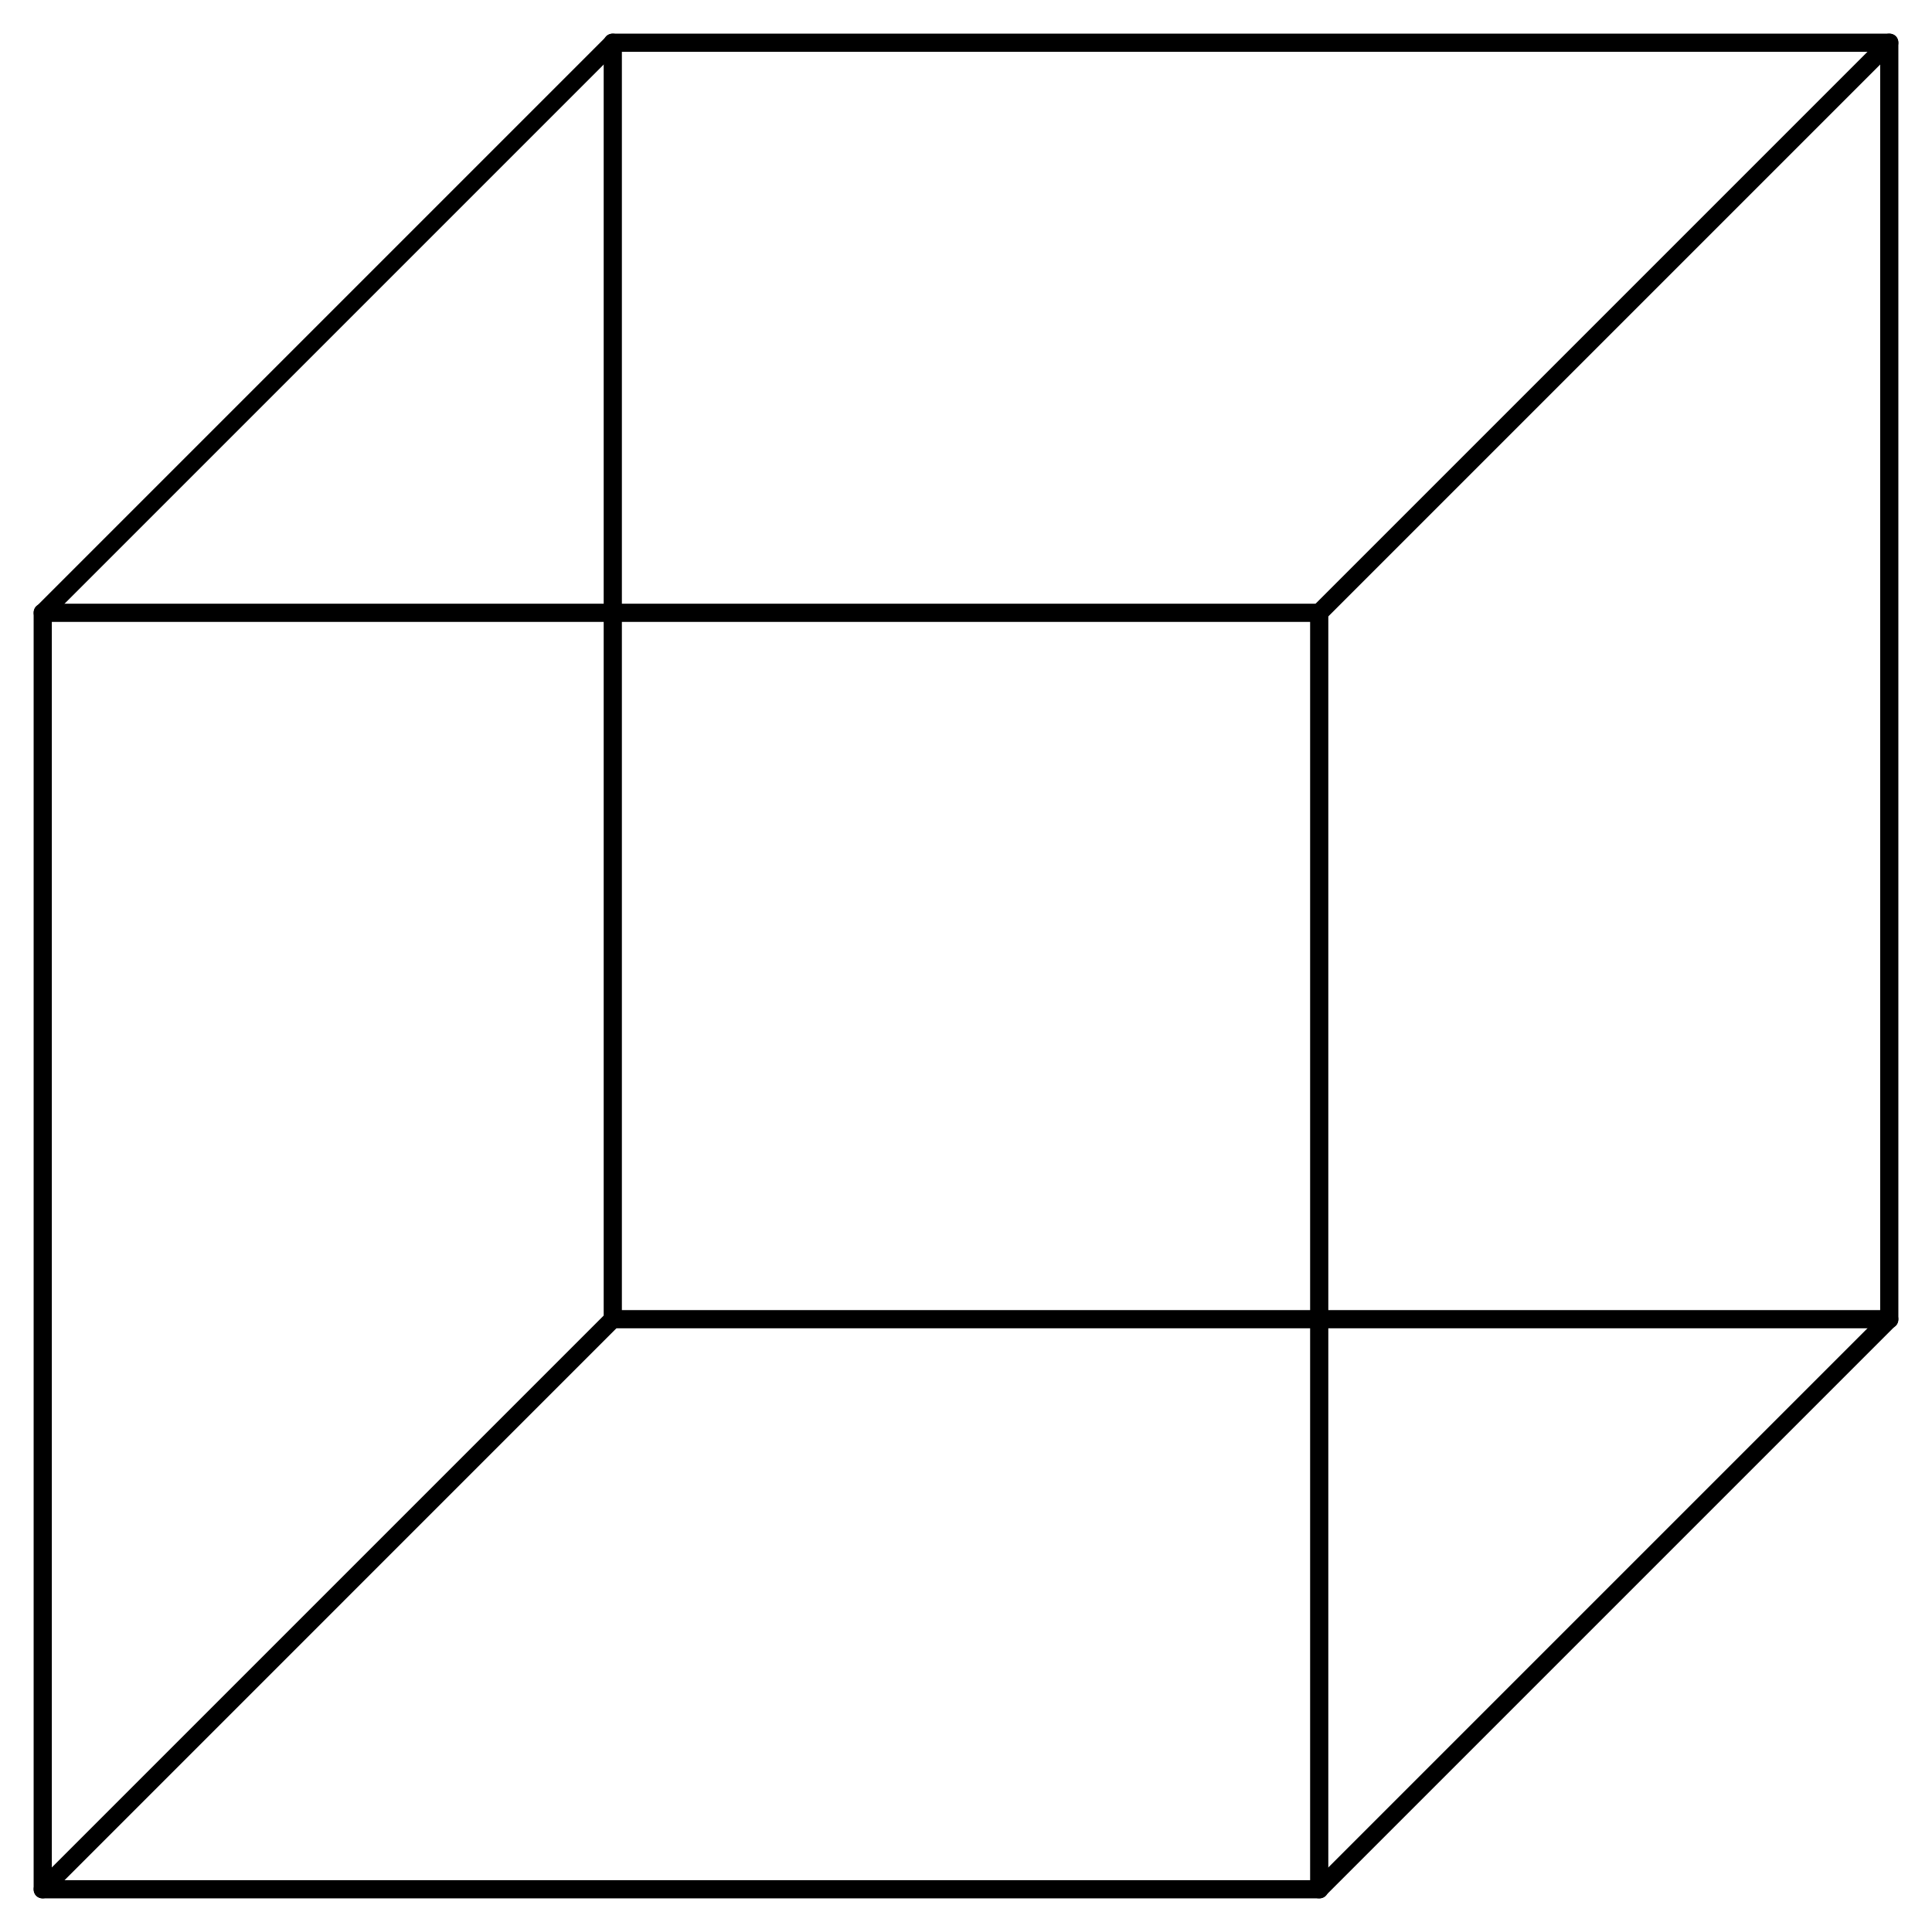 <?xml version="1.0" encoding="utf-8"?>
<!-- Generator: Adobe Illustrator 23.0.2, SVG Export Plug-In . SVG Version: 6.00 Build 0)  -->
<svg version="1.1" id="Layer_1" xmlns="http://www.w3.org/2000/svg" xmlns:xlink="http://www.w3.org/1999/xlink" x="0px" y="0px"
	 viewBox="0 0 212.5 212.5" style="enable-background:new 0 0 212.5 212.5;" xml:space="preserve">
<g>
	<g>
		<path d="M145.1,208.8H4.7c-0.6,0-1-0.4-1-1V67.4c0-0.6,0.4-1,1-1h140.4c0.6,0,1,0.4,1,1v140.4
			C146.1,208.4,145.7,208.8,145.1,208.8z M5.7,206.8h138.4V68.4H5.7V206.8z"/>
	</g>
	<g>
		<path d="M207.8,146.1H67.4c-0.6,0-1-0.4-1-1V4.7c0-0.6,0.4-1,1-1h140.4c0.6,0,1,0.4,1,1v140.4
			C208.8,145.7,208.4,146.1,207.8,146.1z M68.4,144.1h138.4V5.7H68.4V144.1z"/>
	</g>
	<g>
		<path d="M4.7,68.4c-0.3,0-0.5-0.1-0.7-0.3c-0.4-0.4-0.4-1,0-1.4L66.7,4c0.4-0.4,1-0.4,1.4,0s0.4,1,0,1.4L5.4,68.1
			C5.2,68.3,4.9,68.4,4.7,68.4z"/>
	</g>
	<g>
		<path d="M145.1,68.4c-0.3,0-0.5-0.1-0.7-0.3c-0.4-0.4-0.4-1,0-1.4L207.1,4c0.4-0.4,1-0.4,1.4,0s0.4,1,0,1.4l-62.7,62.7
			C145.6,68.3,145.4,68.4,145.1,68.4z"/>
	</g>
	<g>
		<path d="M145.1,208.8c-0.3,0-0.5-0.1-0.7-0.3c-0.4-0.4-0.4-1,0-1.4l62.7-62.7c0.4-0.4,1-0.4,1.4,0s0.4,1,0,1.4l-62.7,62.7
			C145.6,208.7,145.4,208.8,145.1,208.8z"/>
	</g>
	<g>
		<path d="M4.7,208.8c-0.3,0-0.5-0.1-0.7-0.3c-0.4-0.4-0.4-1,0-1.4l62.7-62.7c0.4-0.4,1-0.4,1.4,0s0.4,1,0,1.4L5.4,208.5
			C5.2,208.7,4.9,208.8,4.7,208.8z"/>
	</g>
</g>
</svg>
